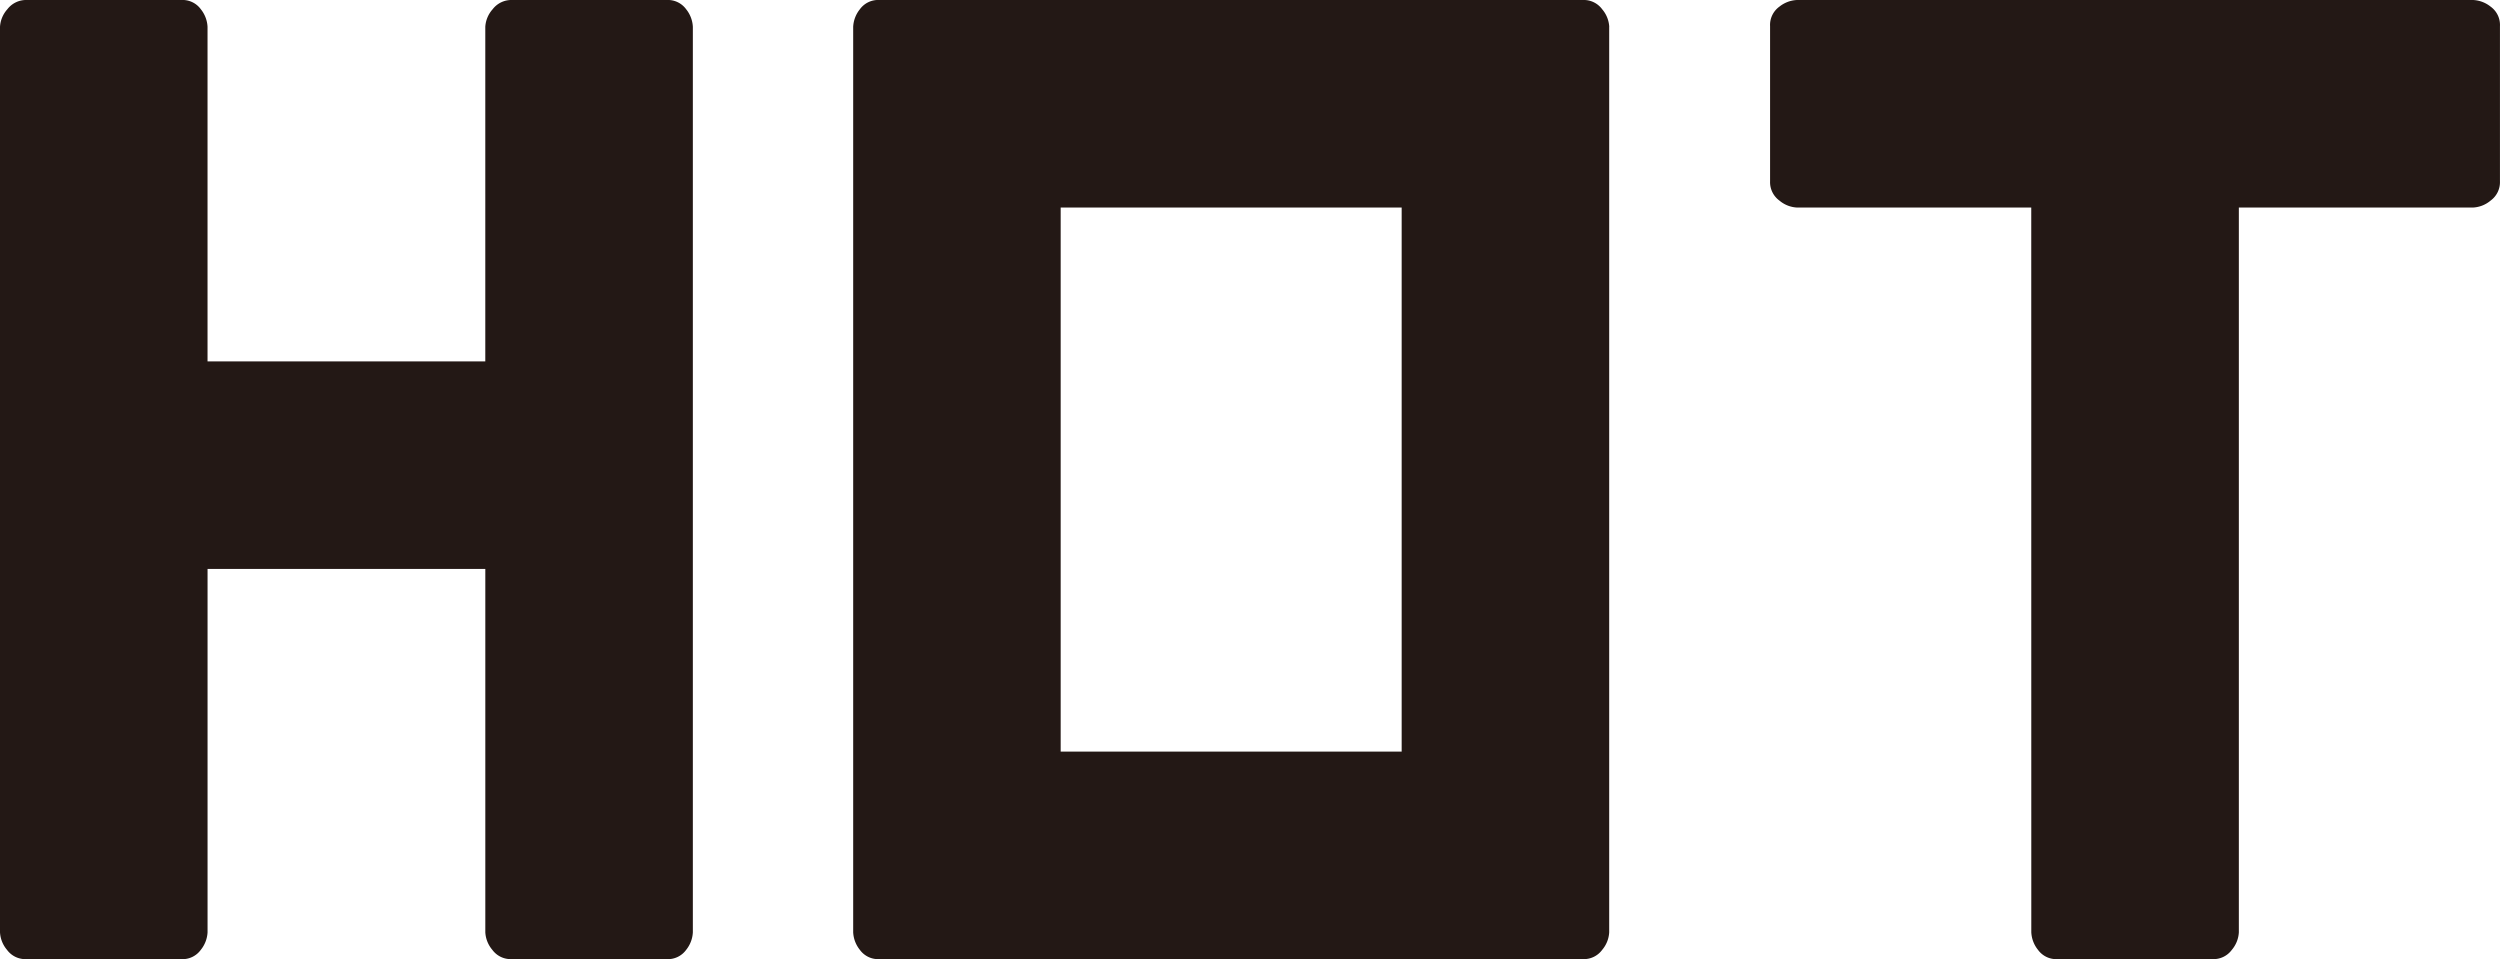 <svg xmlns="http://www.w3.org/2000/svg" width="216.013" height="82.874" viewBox="0 0 216.013 82.874"><path id="Path_20939" data-name="Path 20939" d="M66.818-70.625V7.614a2.623,2.623,0,0,1-.579,1.517,1.949,1.949,0,0,1-1.683.8H51.148a1.966,1.966,0,0,1-1.655-.8,2.553,2.553,0,0,1-.607-1.517v-31.4h-24v31.4A2.623,2.623,0,0,1,24.3,9.132a1.949,1.949,0,0,1-1.683.8H9.214a1.966,1.966,0,0,1-1.655-.8,2.553,2.553,0,0,1-.607-1.517V-70.625a2.491,2.491,0,0,1,.635-1.517,2.041,2.041,0,0,1,1.683-.8H22.622a1.949,1.949,0,0,1,1.683.8,2.623,2.623,0,0,1,.579,1.517v28.912h24V-70.625a2.491,2.491,0,0,1,.635-1.517,2.041,2.041,0,0,1,1.683-.8H64.556a1.949,1.949,0,0,1,1.683.8A2.623,2.623,0,0,1,66.818-70.625Zm79.177,0V7.614a2.553,2.553,0,0,1-.607,1.517,1.966,1.966,0,0,1-1.655.8h-60.8a1.949,1.949,0,0,1-1.683-.8,2.623,2.623,0,0,1-.579-1.517V-70.625a2.623,2.623,0,0,1,.579-1.517,1.949,1.949,0,0,1,1.683-.8h60.8a1.966,1.966,0,0,1,1.655.8A2.553,2.553,0,0,1,146-70.625ZM128.063-8V-55.01H98.6V-8Zm54.4-47.01h-20.25a2.553,2.553,0,0,1-1.517-.607,1.966,1.966,0,0,1-.8-1.655V-70.68a1.949,1.949,0,0,1,.8-1.683,2.623,2.623,0,0,1,1.517-.579h58.431a2.623,2.623,0,0,1,1.517.579,1.949,1.949,0,0,1,.8,1.683v13.408a1.966,1.966,0,0,1-.8,1.655,2.553,2.553,0,0,1-1.517.607H200.4V7.614a2.553,2.553,0,0,1-.607,1.517,1.966,1.966,0,0,1-1.655.8H184.729a1.949,1.949,0,0,1-1.683-.8,2.623,2.623,0,0,1-.579-1.517Z" transform="translate(-6.952 72.942)" fill="#231815"></path></svg>